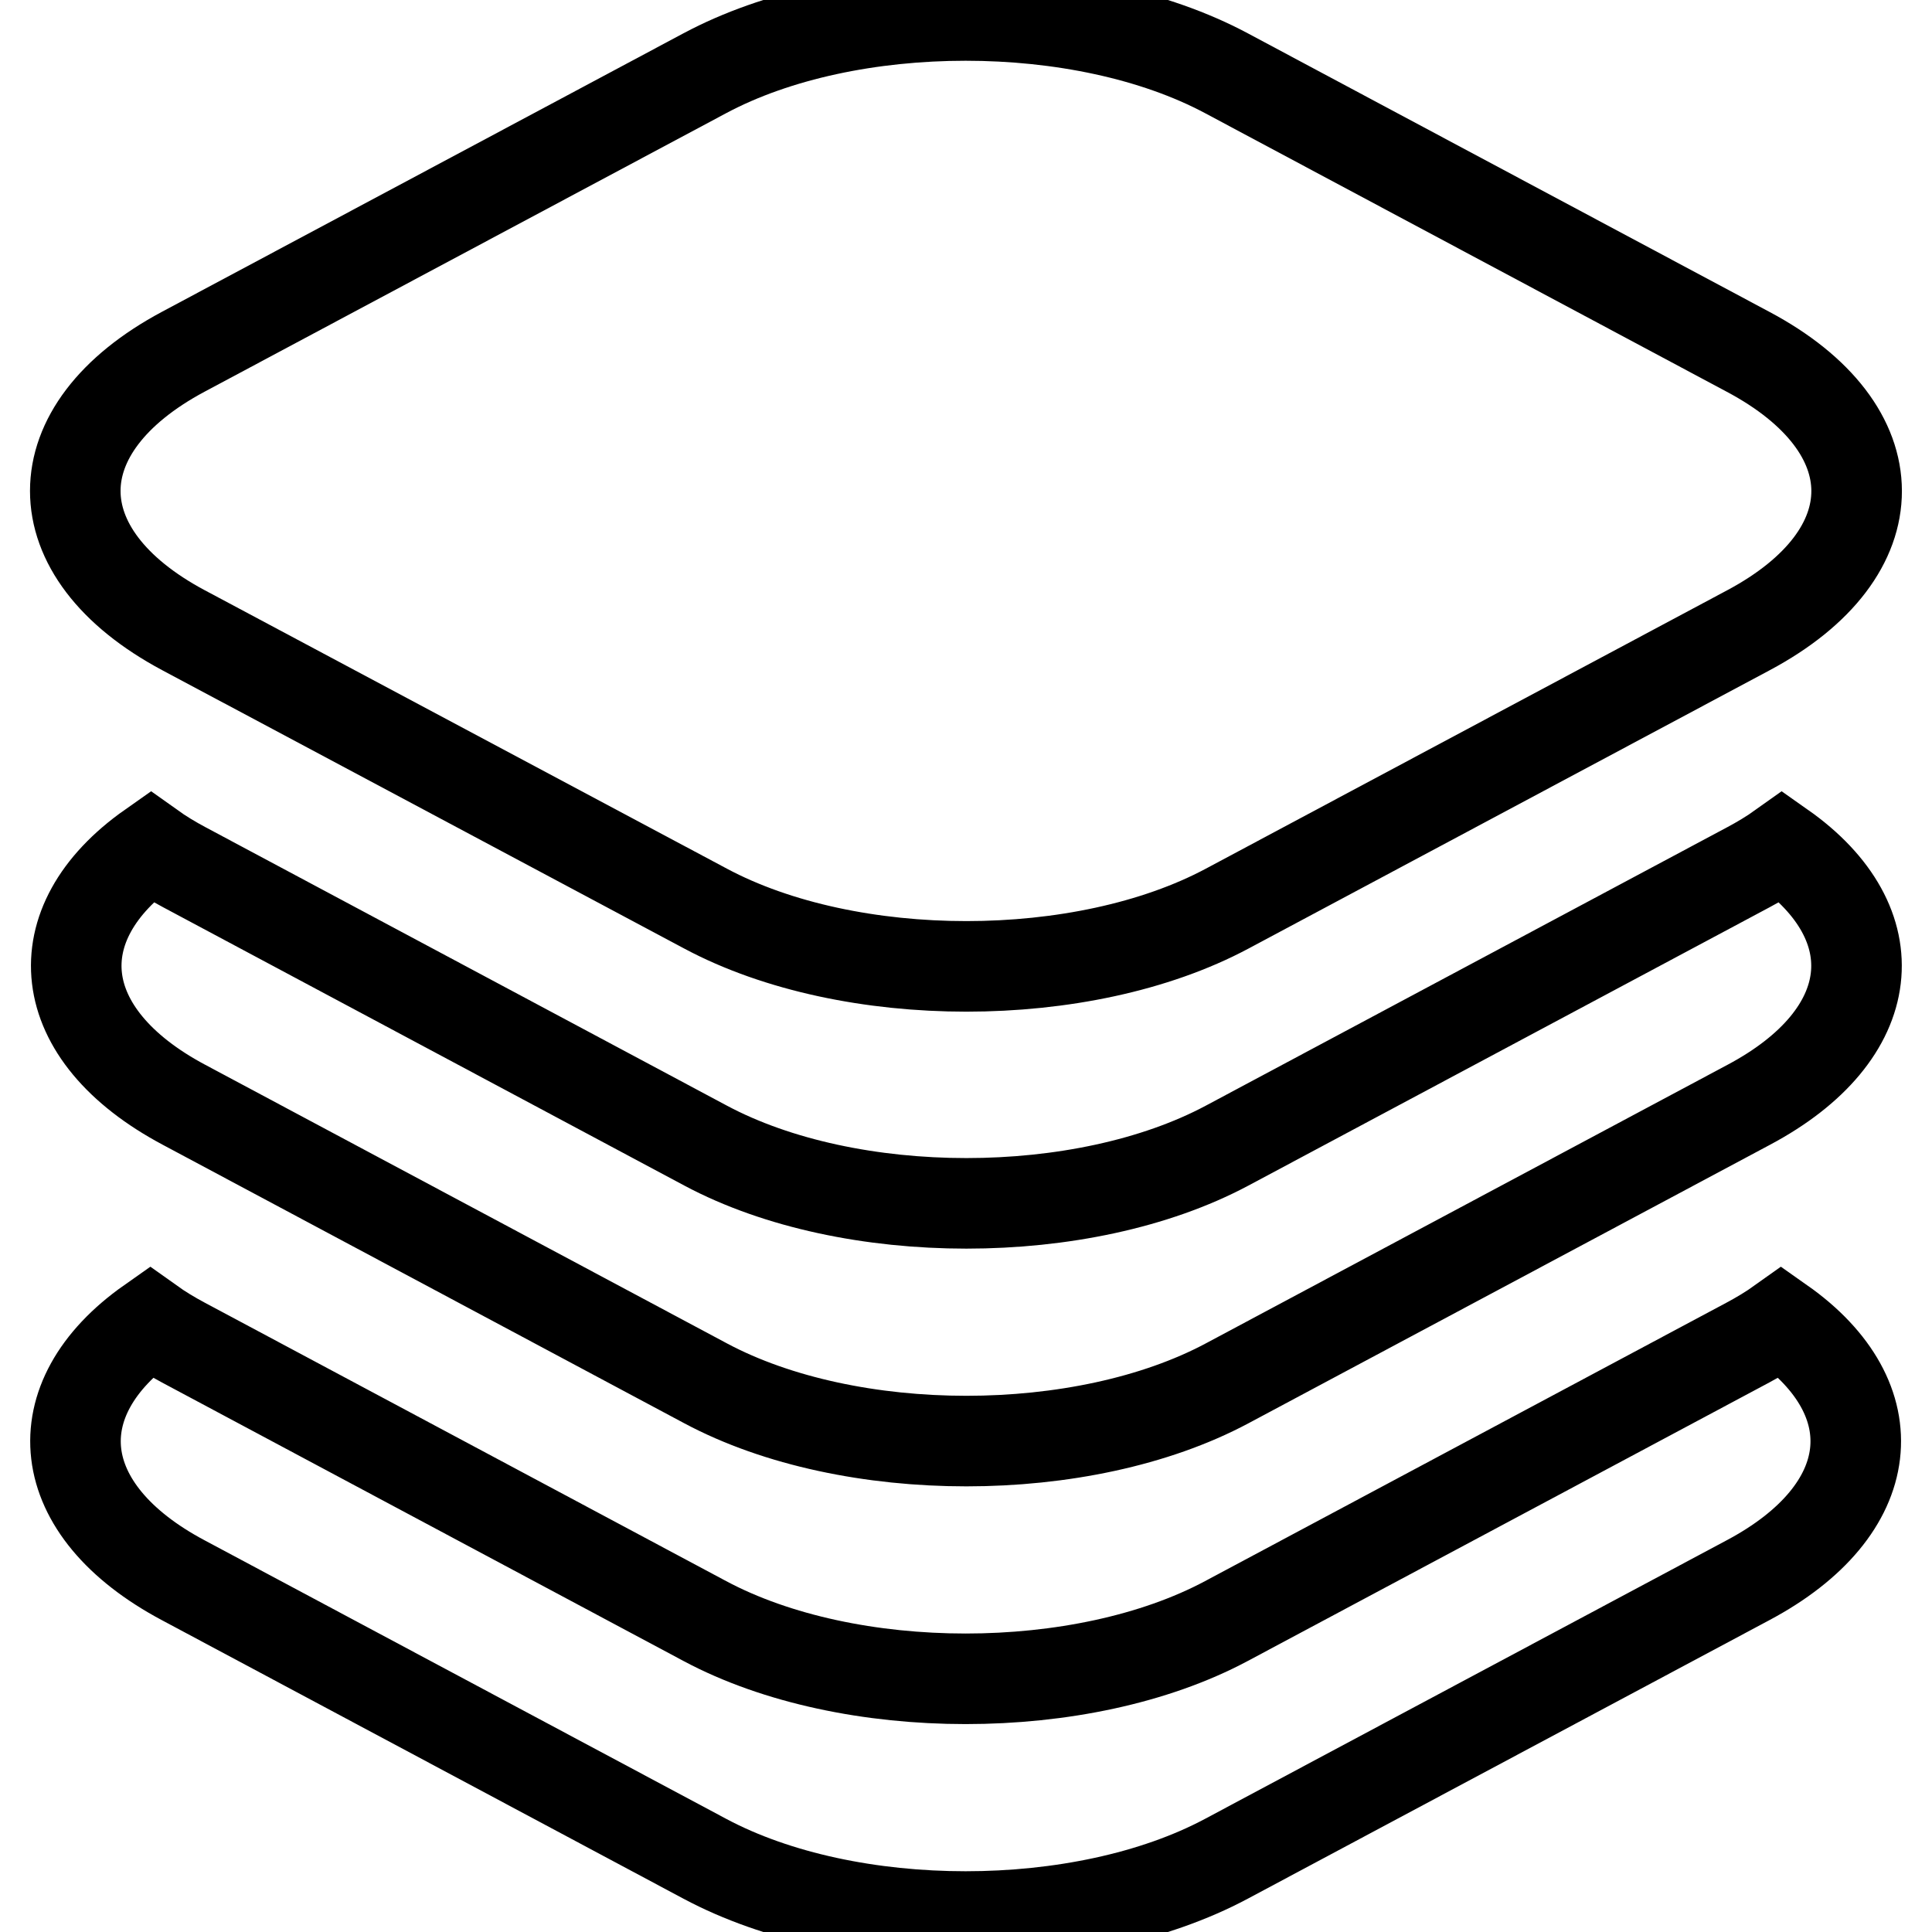 <?xml version="1.0" encoding="utf-8"?>
<!-- Svg Vector Icons : http://www.onlinewebfonts.com/icon -->
<!DOCTYPE svg PUBLIC "-//W3C//DTD SVG 1.1//EN" "http://www.w3.org/Graphics/SVG/1.1/DTD/svg11.dtd">
<svg version="1.1" xmlns="http://www.w3.org/2000/svg" xmlns:xlink="http://www.w3.org/1999/xlink" x="0px" y="0px" viewBox="0 0 256 256" enable-background="new 0 0 256 256" xml:space="preserve">
<g> <path stroke-width="12" fill-opacity="0" stroke="#000000"  d="M231.7,83.5l-69.1,36.9c-19.1,10.2-50,10.2-69.1,0L24.3,83.5c-19.1-10.2-19.1-26.7,0-36.9L93.4,9.7 c19.1-10.2,50-10.2,69.1,0l69.1,36.9C250.8,56.8,250.8,73.3,231.7,83.5z M162.6,183.3c-19.1,10.2-50,10.2-69.1,0l-69.1-36.9 c-17.5-9.3-18.9-24-4.4-34.2c1.4,1,2.9,1.9,4.4,2.7l69.1,36.9c19.1,10.2,50,10.2,69.1,0l69.1-36.9c1.5-0.8,3-1.7,4.4-2.7 c14.5,10.2,13.1,24.9-4.4,34.2L162.6,183.3z M19.9,175.2c1.4,1,2.9,1.9,4.4,2.7l69.1,36.9c19.1,10.2,50,10.2,69.1,0l69.1-36.9 c1.5-0.8,3-1.7,4.4-2.7c14.5,10.2,13.1,24.9-4.4,34.2l-69.1,36.9c-19.1,10.2-50,10.2-69.1,0l-69.1-36.9 C6.8,200.1,5.4,185.4,19.9,175.2L19.9,175.2z"/></g>
</svg>
